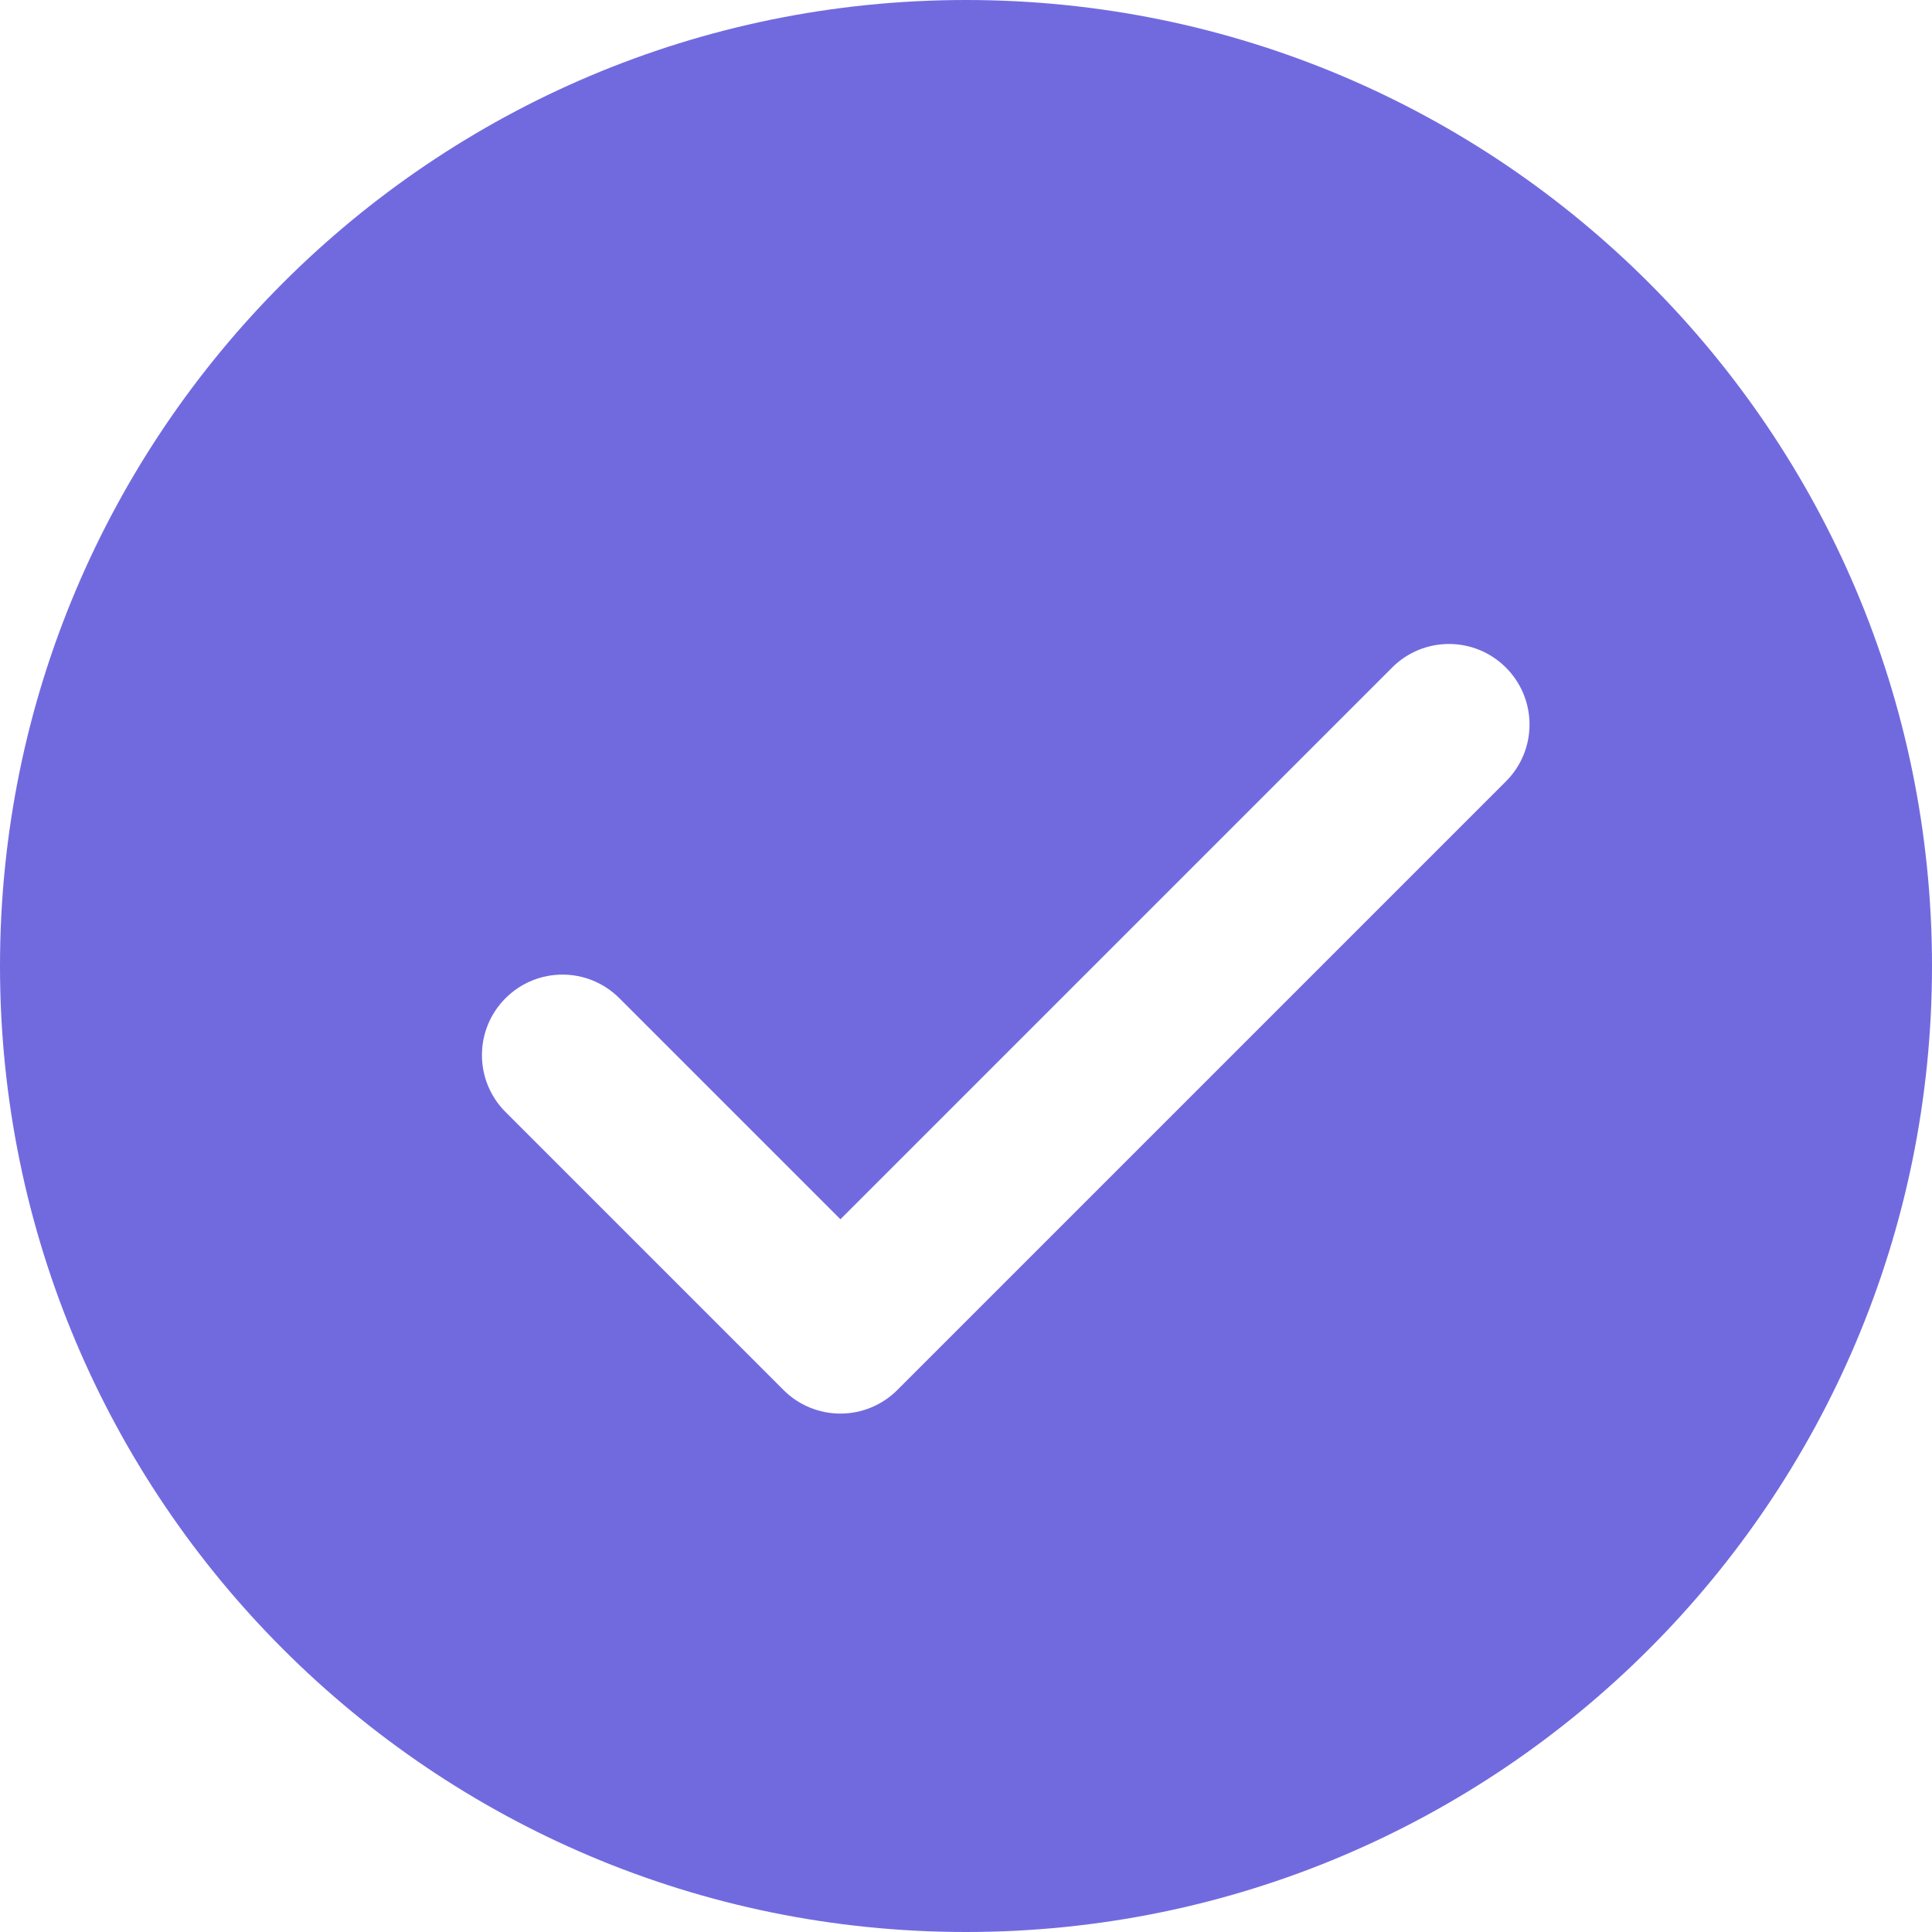 <?xml version="1.0" encoding="UTF-8"?> <svg xmlns="http://www.w3.org/2000/svg" width="124" height="124" viewBox="0 0 124 124" fill="none"><path d="M62 0C27.761 0 0 27.761 0 62C0 96.24 27.761 124 62 124C96.24 124 124 96.24 124 62C124 27.761 96.24 0 62 0ZM96.653 50.153L57.593 89.213C56.621 90.184 55.309 90.727 53.94 90.727C52.571 90.727 51.253 90.184 50.287 89.213L32.447 71.372C30.427 69.352 30.427 66.087 32.447 64.067C34.467 62.047 37.732 62.047 39.752 64.067L53.94 78.254L89.347 42.847C91.367 40.827 94.633 40.827 96.653 42.847C98.673 44.867 98.673 48.133 96.653 50.153Z" fill="#716ADF"></path></svg> 